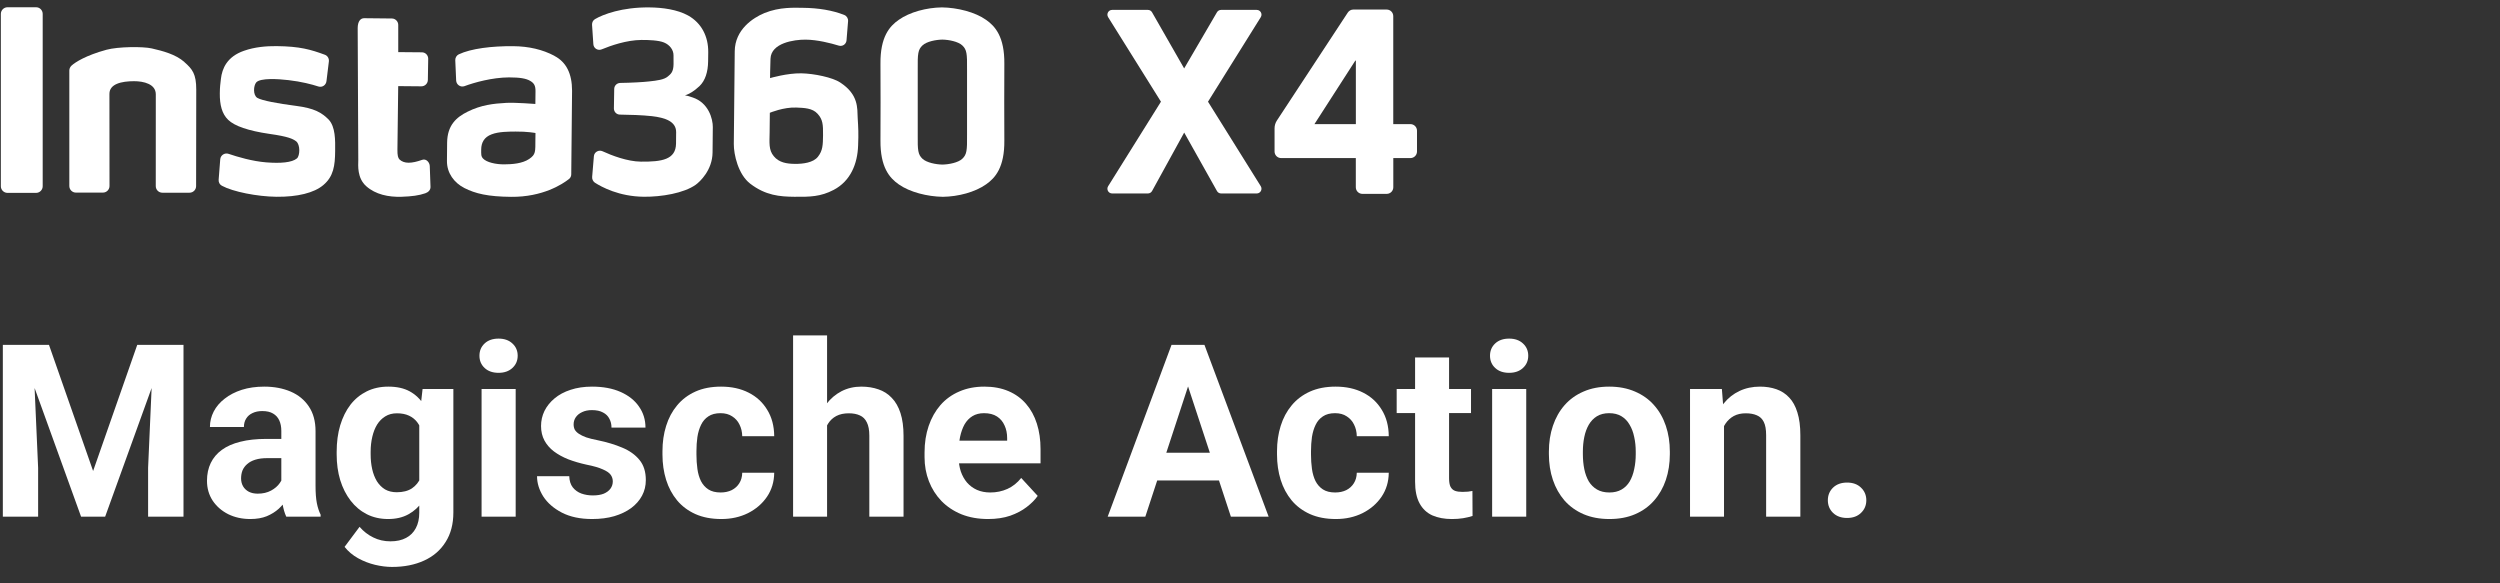 <svg width="300" height="70" viewBox="0 0 300 70" fill="none" xmlns="http://www.w3.org/2000/svg">
<rect x="0" y="0" width="300" height="70" fill="#333333" stroke="none"/>
<g clip-path="url(#clip0_6817_65571)">
<path d="M146.528 23.216H150.809C151.255 23.216 151.527 22.728 151.293 22.345L144.96 12.203L151.293 2.06C151.527 1.682 151.259 1.188 150.809 1.188H146.524C146.32 1.188 146.137 1.299 146.035 1.473L142.099 8.211L138.247 1.478C138.145 1.299 137.958 1.188 137.754 1.188H133.457C133.01 1.188 132.738 1.682 132.976 2.06L139.314 12.203L132.976 22.345C132.738 22.723 133.01 23.216 133.457 23.216H137.75C137.958 23.216 138.145 23.102 138.247 22.923L142.103 15.909L146.039 22.927C146.141 23.106 146.328 23.216 146.537 23.216" fill="white"/>
<path d="M169.245 14.894H167.191V1.937C167.191 1.499 166.839 1.146 166.401 1.146H162.396C162.133 1.146 161.882 1.283 161.738 1.504L153.227 14.464C153.045 14.741 152.947 15.068 152.947 15.404V18.18C152.947 18.618 153.3 18.97 153.737 18.97H162.698V22.473C162.698 22.911 163.051 23.264 163.489 23.264H166.405C166.843 23.264 167.196 22.911 167.196 22.473V18.97H169.249C169.687 18.97 170.04 18.618 170.04 18.18V15.684C170.04 15.247 169.687 14.894 169.249 14.894M162.698 14.894H157.733L162.639 7.272H162.703V14.894H162.698Z" fill="white"/>
<path d="M4.332 23.146H0.897C0.68 23.146 0.481 23.056 0.336 22.912C0.192 22.767 0.102 22.572 0.102 22.351V1.666C0.102 1.449 0.192 1.249 0.336 1.105C0.481 0.96 0.676 0.871 0.897 0.871H4.332C4.544 0.871 4.74 0.956 4.88 1.092C5.021 1.228 5.123 1.436 5.123 1.662V22.351C5.123 22.567 5.033 22.767 4.889 22.912C4.744 23.056 4.549 23.146 4.328 23.146H4.332Z" fill="white"/>
<path d="M100.839 9.904C99.887 9.284 97.711 8.833 96.176 8.799C94.459 8.765 92.406 9.373 92.406 9.373C92.406 9.373 92.418 8.183 92.461 7.044C92.529 5.16 95.275 4.744 96.678 4.757C98.098 4.769 99.696 5.182 100.652 5.475C101.099 5.611 101.545 5.301 101.583 4.842L101.77 2.529C101.792 2.215 101.613 1.917 101.316 1.798C99.917 1.237 98.2 0.956 96.368 0.939C95.377 0.931 93.562 0.812 91.717 1.573C90.357 2.138 88.193 3.554 88.168 6.147C88.142 8.676 88.125 10.393 88.104 12.655C88.074 15.528 88.083 14.967 88.057 17.263C88.044 18.534 88.584 20.936 90.025 22.041C91.879 23.465 93.596 23.596 95.313 23.613C97.18 23.631 98.468 23.613 100.045 22.785C102.055 21.73 102.901 19.673 102.973 17.462C103.037 15.992 102.995 15.35 102.922 14.143C102.867 13.003 103.05 11.354 100.835 9.909L100.839 9.904ZM98.157 18.802C97.605 19.524 96.346 19.677 95.39 19.665C94.416 19.656 93.477 19.511 92.856 18.746C92.219 17.998 92.342 17.105 92.355 15.915C92.368 14.444 92.38 13.535 92.38 13.535C92.38 13.535 94.021 12.842 95.56 12.906C96.47 12.948 97.494 12.957 98.115 13.658C98.735 14.342 98.778 14.938 98.765 16.226C98.752 17.382 98.731 18.075 98.161 18.797L98.157 18.802Z" fill="white"/>
<path d="M85.54 15.291C85.549 14.232 85.009 12.328 83.13 11.699C82.671 11.546 82.408 11.461 82.191 11.456C82.722 11.265 83.237 10.989 83.938 10.334C84.622 9.679 84.962 8.642 84.975 7.337L84.988 6.262C85.005 4.396 84.197 2.768 82.569 1.858C81.29 1.152 79.521 0.901 77.919 0.889C74.65 0.855 72.359 1.726 71.398 2.296C71.164 2.44 71.032 2.687 71.045 2.972L71.202 5.301C71.232 5.798 71.738 6.117 72.206 5.922C73.302 5.471 75.173 4.812 76.958 4.795C77.817 4.787 79.054 4.833 79.683 5.101C80.388 5.39 80.831 6.007 80.822 6.649C80.831 7.358 80.831 7.244 80.826 7.69C80.818 8.664 80.469 8.893 80.15 9.169C79.7 9.56 78.875 9.667 77.88 9.773C77.251 9.85 75.73 9.935 74.424 9.952C74.029 9.964 73.71 10.275 73.706 10.67L73.668 13.016C73.668 13.412 73.974 13.748 74.386 13.752C75.525 13.765 77.077 13.811 78.233 13.939C79.802 14.122 81.149 14.564 81.137 15.869C81.124 17.157 81.141 15.291 81.124 17.225C81.103 19.159 79.415 19.422 76.907 19.397C75.27 19.38 73.396 18.653 72.295 18.147C71.836 17.943 71.304 18.253 71.266 18.747L71.058 21.238C71.037 21.501 71.168 21.769 71.381 21.918C72.184 22.436 74.288 23.584 77.26 23.61C79.389 23.631 82.072 23.18 83.487 22.169C83.985 21.811 85.485 20.421 85.507 18.305C85.515 17.246 85.507 18.088 85.523 16.753C85.536 15.482 85.528 16.209 85.536 15.282L85.54 15.291Z" fill="white"/>
<path d="M66.531 6.699C65.103 5.942 63.453 5.559 61.604 5.542C59.028 5.517 56.529 5.823 55.053 6.52C54.79 6.648 54.62 6.928 54.633 7.226L54.739 9.67C54.769 10.167 55.258 10.503 55.725 10.342C56.937 9.891 59.058 9.3 61.073 9.287C62.429 9.287 63.122 9.424 63.598 9.691C64.074 9.959 64.269 10.261 64.261 10.954L64.244 12.476C64.244 12.476 61.902 12.289 60.758 12.344C59.202 12.429 57.731 12.595 56.103 13.407C54.76 14.07 53.676 15.035 53.655 17.118C53.646 18.057 53.642 18.325 53.634 19.315C53.621 20.769 54.501 21.934 55.717 22.559C57.047 23.235 58.548 23.596 61.324 23.621C65.124 23.66 67.5 22.095 68.265 21.492C68.448 21.36 68.55 21.147 68.55 20.918L68.648 10.89C68.648 8.841 67.955 7.447 66.527 6.707L66.531 6.699ZM63.5 19.077C62.684 19.63 61.459 19.719 60.503 19.723C59.53 19.732 58.39 19.49 57.965 19.022C57.715 18.754 57.74 18.508 57.744 17.93C57.753 17.088 58.123 16.446 58.986 16.123C59.849 15.783 61.086 15.796 61.863 15.787C63.266 15.77 64.257 15.961 64.257 15.961L64.248 16.722C64.235 18.21 64.312 18.525 63.5 19.077Z" fill="white"/>
<path d="M35.495 12.701C33.383 12.433 31.423 12.068 30.879 11.745C30.339 11.409 30.416 10.287 30.747 9.891C31.232 9.334 33.378 9.47 34.615 9.615C36.184 9.798 37.417 10.121 38.195 10.376C38.654 10.529 39.121 10.219 39.176 9.742L39.466 7.366C39.504 7.018 39.308 6.686 38.977 6.567C37.264 5.938 35.98 5.564 33.187 5.534C31.963 5.521 30.56 5.64 29.285 6.091C27.244 6.797 26.654 8.212 26.509 9.466C26.437 10.095 26.386 10.406 26.377 11.217C26.364 12.573 26.632 13.666 27.385 14.384C28.137 15.12 29.799 15.698 32.341 16.068C34.603 16.387 35.125 16.659 35.521 16.943C36.061 17.347 35.997 18.699 35.631 19.009C35.032 19.515 33.642 19.617 31.959 19.485C30.275 19.354 28.494 18.822 27.444 18.465C26.968 18.295 26.466 18.622 26.428 19.116L26.237 21.577C26.216 21.875 26.364 22.155 26.628 22.291C27.959 23.014 30.879 23.588 33.174 23.613C35.704 23.639 37.689 23.145 38.79 22.215C40.039 21.169 40.201 19.851 40.218 18.134C40.231 16.829 40.265 15.226 39.432 14.342C38.615 13.526 37.744 12.986 35.499 12.701H35.495Z" fill="white"/>
<path d="M50.688 19.171C49.353 19.651 48.49 19.651 47.942 19.137C47.763 18.954 47.683 18.657 47.691 17.947L47.785 10.334L50.56 10.359C50.99 10.363 51.338 10.019 51.343 9.59L51.385 7.048C51.385 6.635 51.062 6.282 50.633 6.278L47.789 6.253V2.988C47.789 2.576 47.449 2.223 47.032 2.219L43.695 2.185C43.283 2.185 42.93 2.525 42.922 3.366L42.994 19.201C42.985 19.86 42.841 21.364 43.955 22.351C45.068 23.337 46.616 23.664 48.184 23.613C49.425 23.571 50.267 23.46 51.041 23.192C51.394 23.069 51.674 22.801 51.661 22.423L51.572 19.911C51.542 19.447 51.113 19.022 50.688 19.175V19.171Z" fill="white"/>
<path d="M22.13 7.443C21.063 6.508 19.525 6.113 18.211 5.811C17.161 5.569 14.173 5.59 12.774 5.972C10.313 6.644 9.042 7.456 8.574 7.881C8.426 8.03 8.324 8.225 8.319 8.442V22.321C8.319 22.759 8.672 23.112 9.11 23.112H12.349C12.787 23.112 13.14 22.759 13.14 22.321C13.14 22.321 13.131 11.677 13.131 11.265C13.131 10.075 14.568 9.743 16.086 9.743C17.242 9.743 18.696 10.079 18.696 11.32C18.696 11.741 18.692 22.334 18.692 22.334C18.692 22.772 19.044 23.125 19.482 23.125H22.742C23.18 23.125 23.533 22.772 23.533 22.334C23.533 22.334 23.55 11.439 23.55 10.755C23.55 8.884 23.1 8.302 22.122 7.448L22.13 7.443Z" fill="white"/>
<path d="M120.521 7.659C120.551 4.42 119.429 3.153 118.332 2.384C117.014 1.449 114.889 0.913 113.031 0.888C111.178 0.913 109.167 1.449 107.845 2.384C106.748 3.153 105.622 4.42 105.656 7.659C105.673 9.428 105.673 15.086 105.656 16.846C105.626 20.085 106.748 21.351 107.845 22.121C109.163 23.056 111.288 23.592 113.146 23.617C114.999 23.592 117.01 23.056 118.332 22.121C119.429 21.351 120.555 20.085 120.521 16.846C120.504 15.086 120.504 9.428 120.521 7.659ZM115.471 19.056C114.978 19.519 113.869 19.736 113.087 19.749C112.309 19.736 111.195 19.515 110.702 19.056C110.153 18.537 110.111 18.057 110.128 16.191C110.136 15.213 110.136 9.279 110.128 8.31C110.111 6.444 110.153 5.963 110.702 5.445C111.195 4.981 112.304 4.764 113.087 4.752C113.864 4.764 114.978 4.986 115.471 5.445C116.02 5.963 116.062 6.444 116.045 8.31C116.037 9.275 116.037 15.213 116.045 16.191C116.062 18.057 116.02 18.537 115.471 19.056Z" fill="white"/>
<path d="M219.342 60.032C219.342 59.428 219.549 58.923 219.965 58.517C220.39 58.111 220.951 57.908 221.65 57.908C222.348 57.908 222.905 58.111 223.321 58.517C223.746 58.923 223.958 59.428 223.958 60.032C223.958 60.636 223.746 61.141 223.321 61.547C222.905 61.953 222.348 62.156 221.65 62.156C220.951 62.156 220.39 61.953 219.965 61.547C219.549 61.141 219.342 60.636 219.342 60.032Z" fill="white"/>
<path d="M206.881 49.95V62H202.803V46.679H206.626L206.881 49.95ZM206.286 53.801H205.182C205.182 52.669 205.328 51.649 205.621 50.743C205.913 49.827 206.324 49.048 206.853 48.406C207.381 47.755 208.009 47.259 208.736 46.919C209.472 46.57 210.293 46.395 211.2 46.395C211.917 46.395 212.573 46.499 213.168 46.707C213.763 46.915 214.272 47.245 214.697 47.698C215.132 48.151 215.462 48.751 215.688 49.497C215.924 50.242 216.042 51.153 216.042 52.23V62H211.936V52.215C211.936 51.536 211.842 51.007 211.653 50.629C211.464 50.252 211.186 49.987 210.817 49.836C210.459 49.676 210.015 49.596 209.486 49.596C208.939 49.596 208.462 49.704 208.056 49.921C207.66 50.139 207.329 50.441 207.065 50.828C206.81 51.205 206.617 51.649 206.484 52.159C206.352 52.669 206.286 53.216 206.286 53.801Z" fill="white"/>
<path d="M185.867 54.495V54.198C185.867 53.074 186.028 52.041 186.349 51.097C186.67 50.143 187.137 49.317 187.75 48.619C188.364 47.92 189.119 47.377 190.016 46.99C190.913 46.594 191.942 46.395 193.103 46.395C194.264 46.395 195.298 46.594 196.204 46.99C197.11 47.377 197.87 47.92 198.484 48.619C199.107 49.317 199.579 50.143 199.9 51.097C200.221 52.041 200.381 53.074 200.381 54.198V54.495C200.381 55.609 200.221 56.643 199.9 57.596C199.579 58.54 199.107 59.366 198.484 60.074C197.87 60.773 197.115 61.316 196.218 61.703C195.321 62.09 194.292 62.283 193.131 62.283C191.97 62.283 190.937 62.09 190.03 61.703C189.133 61.316 188.374 60.773 187.75 60.074C187.137 59.366 186.67 58.54 186.349 57.596C186.028 56.643 185.867 55.609 185.867 54.495ZM189.945 54.198V54.495C189.945 55.137 190.002 55.736 190.115 56.294C190.229 56.85 190.408 57.341 190.653 57.766C190.908 58.181 191.239 58.507 191.645 58.743C192.05 58.979 192.546 59.097 193.131 59.097C193.698 59.097 194.184 58.979 194.59 58.743C194.996 58.507 195.321 58.181 195.567 57.766C195.812 57.341 195.992 56.85 196.105 56.294C196.228 55.736 196.289 55.137 196.289 54.495V54.198C196.289 53.575 196.228 52.989 196.105 52.442C195.992 51.885 195.808 51.394 195.553 50.969C195.307 50.535 194.982 50.195 194.576 49.95C194.17 49.704 193.679 49.581 193.103 49.581C192.527 49.581 192.036 49.704 191.63 49.95C191.234 50.195 190.908 50.535 190.653 50.969C190.408 51.394 190.229 51.885 190.115 52.442C190.002 52.989 189.945 53.575 189.945 54.198Z" fill="white"/>
<path d="M183.148 46.679V62.001H179.056V46.679H183.148ZM178.801 42.686C178.801 42.091 179.009 41.6 179.424 41.213C179.84 40.826 180.397 40.633 181.095 40.633C181.784 40.633 182.337 40.826 182.752 41.213C183.177 41.6 183.389 42.091 183.389 42.686C183.389 43.281 183.177 43.772 182.752 44.159C182.337 44.546 181.784 44.739 181.095 44.739C180.397 44.739 179.84 44.546 179.424 44.159C179.009 43.772 178.801 43.281 178.801 42.686Z" fill="white"/>
<path d="M176.521 46.679V49.568H167.601V46.679H176.521ZM169.81 42.898H173.888V57.384C173.888 57.828 173.944 58.168 174.058 58.404C174.18 58.64 174.36 58.805 174.596 58.899C174.832 58.984 175.129 59.027 175.488 59.027C175.743 59.027 175.969 59.017 176.167 58.998C176.375 58.97 176.55 58.942 176.691 58.914L176.706 61.916C176.356 62.029 175.979 62.118 175.573 62.185C175.167 62.251 174.718 62.284 174.228 62.284C173.331 62.284 172.547 62.137 171.877 61.845C171.216 61.543 170.706 61.061 170.348 60.4C169.989 59.74 169.81 58.871 169.81 57.795V42.898Z" fill="white"/>
<path d="M160.223 59.097C160.723 59.097 161.167 59.003 161.554 58.814C161.941 58.616 162.243 58.342 162.46 57.993C162.687 57.634 162.805 57.214 162.814 56.732H166.652C166.642 57.809 166.354 58.767 165.788 59.607C165.222 60.438 164.462 61.094 163.508 61.575C162.555 62.047 161.488 62.283 160.308 62.283C159.119 62.283 158.08 62.085 157.193 61.688C156.315 61.292 155.583 60.745 154.998 60.046C154.413 59.338 153.974 58.517 153.681 57.582C153.389 56.638 153.242 55.628 153.242 54.552V54.141C153.242 53.056 153.389 52.045 153.681 51.111C153.974 50.167 154.413 49.346 154.998 48.647C155.583 47.939 156.315 47.387 157.193 46.99C158.071 46.594 159.1 46.395 160.28 46.395C161.535 46.395 162.635 46.636 163.579 47.118C164.533 47.599 165.278 48.288 165.816 49.185C166.364 50.072 166.642 51.125 166.652 52.343H162.814C162.805 51.833 162.696 51.37 162.489 50.955C162.291 50.54 161.998 50.209 161.611 49.964C161.233 49.709 160.766 49.581 160.209 49.581C159.614 49.581 159.128 49.709 158.75 49.964C158.373 50.209 158.08 50.549 157.873 50.983C157.665 51.408 157.519 51.894 157.434 52.442C157.358 52.98 157.32 53.546 157.32 54.141V54.552C157.32 55.147 157.358 55.718 157.434 56.265C157.509 56.813 157.651 57.299 157.858 57.724C158.076 58.148 158.373 58.484 158.75 58.729C159.128 58.974 159.619 59.097 160.223 59.097Z" fill="white"/>
<path d="M143.047 44.909L137.439 62H132.922L140.583 41.383H143.458L143.047 44.909ZM147.706 62L142.084 44.909L141.631 41.383H144.534L152.237 62H147.706ZM147.451 54.325V57.653H136.562V54.325H147.451Z" fill="white"/>
<path d="M118.578 62.283C117.389 62.283 116.322 62.094 115.378 61.717C114.434 61.33 113.632 60.796 112.971 60.117C112.319 59.437 111.819 58.649 111.47 57.752C111.12 56.846 110.946 55.883 110.946 54.863V54.297C110.946 53.136 111.111 52.074 111.441 51.111C111.772 50.148 112.244 49.312 112.857 48.605C113.48 47.897 114.236 47.354 115.123 46.976C116.01 46.589 117.011 46.395 118.125 46.395C119.211 46.395 120.174 46.575 121.014 46.934C121.854 47.292 122.557 47.802 123.124 48.463C123.699 49.124 124.134 49.917 124.426 50.842C124.719 51.758 124.865 52.777 124.865 53.9V55.6H112.688V52.881H120.858V52.569C120.858 52.003 120.754 51.498 120.546 51.054C120.348 50.601 120.046 50.242 119.64 49.978C119.234 49.714 118.715 49.581 118.083 49.581C117.544 49.581 117.082 49.7 116.695 49.935C116.308 50.172 115.992 50.502 115.746 50.927C115.51 51.352 115.331 51.852 115.208 52.428C115.095 52.994 115.038 53.617 115.038 54.297V54.863C115.038 55.477 115.123 56.043 115.293 56.562C115.472 57.082 115.722 57.53 116.043 57.908C116.374 58.285 116.77 58.578 117.233 58.786C117.705 58.993 118.238 59.097 118.833 59.097C119.569 59.097 120.254 58.956 120.886 58.672C121.528 58.38 122.08 57.941 122.543 57.355L124.525 59.508C124.204 59.97 123.765 60.414 123.208 60.839C122.661 61.264 122 61.613 121.226 61.887C120.452 62.151 119.569 62.283 118.578 62.283Z" fill="white"/>
<path d="M99.249 40.25V62H95.171V40.25H99.249ZM98.669 53.801H97.55C97.56 52.734 97.701 51.753 97.975 50.856C98.249 49.95 98.641 49.166 99.15 48.505C99.66 47.835 100.269 47.316 100.977 46.948C101.694 46.58 102.487 46.395 103.356 46.395C104.111 46.395 104.796 46.504 105.409 46.721C106.032 46.929 106.566 47.269 107.009 47.741C107.462 48.203 107.812 48.812 108.057 49.567C108.303 50.323 108.425 51.238 108.425 52.315V62H104.319V52.286C104.319 51.606 104.22 51.073 104.021 50.686C103.833 50.29 103.554 50.011 103.186 49.851C102.827 49.681 102.384 49.596 101.855 49.596C101.27 49.596 100.769 49.704 100.354 49.921C99.948 50.139 99.622 50.441 99.377 50.828C99.132 51.205 98.952 51.649 98.839 52.159C98.726 52.669 98.669 53.216 98.669 53.801Z" fill="white"/>
<path d="M86.477 59.097C86.977 59.097 87.421 59.003 87.808 58.814C88.195 58.616 88.497 58.342 88.714 57.993C88.941 57.634 89.059 57.214 89.068 56.732H92.906C92.896 57.809 92.608 58.767 92.042 59.607C91.476 60.438 90.716 61.094 89.762 61.575C88.809 62.047 87.742 62.283 86.562 62.283C85.373 62.283 84.334 62.085 83.447 61.688C82.569 61.292 81.837 60.745 81.252 60.046C80.667 59.338 80.228 58.517 79.935 57.582C79.642 56.638 79.496 55.628 79.496 54.552V54.141C79.496 53.056 79.642 52.045 79.935 51.111C80.228 50.167 80.667 49.346 81.252 48.647C81.837 47.939 82.569 47.387 83.447 46.99C84.325 46.594 85.354 46.395 86.534 46.395C87.789 46.395 88.889 46.636 89.833 47.118C90.787 47.599 91.532 48.288 92.07 49.185C92.618 50.072 92.896 51.125 92.906 52.343H89.068C89.059 51.833 88.95 51.37 88.743 50.955C88.544 50.54 88.252 50.209 87.865 49.964C87.487 49.709 87.02 49.581 86.463 49.581C85.868 49.581 85.382 49.709 85.004 49.964C84.627 50.209 84.334 50.549 84.126 50.983C83.919 51.408 83.772 51.894 83.688 52.442C83.612 52.98 83.574 53.546 83.574 54.141V54.552C83.574 55.147 83.612 55.718 83.688 56.265C83.763 56.813 83.905 57.299 84.112 57.724C84.329 58.148 84.627 58.484 85.004 58.729C85.382 58.974 85.873 59.097 86.477 59.097Z" fill="white"/>
<path d="M73.535 57.766C73.535 57.474 73.45 57.209 73.28 56.973C73.11 56.737 72.794 56.52 72.331 56.322C71.878 56.114 71.222 55.925 70.363 55.755C69.589 55.585 68.867 55.373 68.196 55.118C67.535 54.854 66.96 54.538 66.469 54.169C65.987 53.801 65.61 53.367 65.336 52.867C65.062 52.357 64.925 51.776 64.925 51.125C64.925 50.483 65.062 49.879 65.336 49.312C65.619 48.746 66.02 48.246 66.54 47.812C67.068 47.368 67.71 47.023 68.465 46.778C69.23 46.523 70.089 46.395 71.043 46.395C72.374 46.395 73.516 46.608 74.469 47.033C75.432 47.458 76.168 48.043 76.678 48.789C77.197 49.525 77.457 50.365 77.457 51.309H73.379C73.379 50.913 73.294 50.559 73.124 50.247C72.963 49.926 72.709 49.676 72.359 49.497C72.019 49.308 71.576 49.213 71.028 49.213C70.575 49.213 70.183 49.294 69.853 49.454C69.523 49.605 69.268 49.813 69.088 50.077C68.918 50.332 68.834 50.615 68.834 50.927C68.834 51.163 68.881 51.375 68.975 51.564C69.079 51.743 69.244 51.908 69.471 52.06C69.697 52.211 69.99 52.352 70.349 52.484C70.717 52.607 71.17 52.72 71.708 52.824C72.812 53.051 73.799 53.348 74.668 53.716C75.536 54.075 76.225 54.566 76.735 55.189C77.245 55.803 77.499 56.61 77.499 57.61C77.499 58.29 77.349 58.913 77.046 59.48C76.744 60.046 76.31 60.541 75.744 60.966C75.177 61.382 74.498 61.707 73.705 61.943C72.921 62.17 72.038 62.283 71.057 62.283C69.631 62.283 68.423 62.028 67.432 61.519C66.45 61.009 65.704 60.362 65.194 59.579C64.694 58.786 64.444 57.974 64.444 57.143H68.31C68.329 57.7 68.47 58.148 68.734 58.488C69.008 58.828 69.353 59.074 69.768 59.225C70.193 59.376 70.651 59.451 71.142 59.451C71.67 59.451 72.109 59.38 72.459 59.239C72.808 59.088 73.072 58.889 73.251 58.644C73.44 58.389 73.535 58.096 73.535 57.766Z" fill="white"/>
<path d="M61.881 46.679V62.001H57.789V46.679H61.881ZM57.534 42.686C57.534 42.091 57.741 41.6 58.157 41.213C58.572 40.826 59.129 40.633 59.828 40.633C60.517 40.633 61.069 40.826 61.484 41.213C61.909 41.6 62.122 42.091 62.122 42.686C62.122 43.281 61.909 43.772 61.484 44.159C61.069 44.546 60.517 44.739 59.828 44.739C59.129 44.739 58.572 44.546 58.157 44.159C57.741 43.772 57.534 43.281 57.534 42.686Z" fill="white"/>
<path d="M50.709 46.679H54.404V61.49C54.404 62.887 54.093 64.072 53.47 65.044C52.856 66.026 51.997 66.767 50.893 67.268C49.788 67.777 48.504 68.032 47.041 68.032C46.399 68.032 45.719 67.947 45.002 67.777C44.294 67.607 43.614 67.343 42.963 66.984C42.321 66.626 41.783 66.172 41.349 65.625L43.147 63.218C43.619 63.765 44.166 64.19 44.79 64.492C45.413 64.804 46.102 64.96 46.857 64.96C47.593 64.96 48.216 64.823 48.726 64.549C49.236 64.284 49.628 63.893 49.901 63.373C50.175 62.864 50.312 62.245 50.312 61.519V50.219L50.709 46.679ZM40.4 54.523V54.226C40.4 53.056 40.541 51.993 40.825 51.04C41.117 50.077 41.528 49.251 42.057 48.562C42.595 47.873 43.246 47.34 44.011 46.962C44.775 46.584 45.639 46.395 46.602 46.395C47.622 46.395 48.476 46.584 49.165 46.962C49.854 47.34 50.421 47.878 50.864 48.576C51.308 49.265 51.653 50.082 51.898 51.026C52.153 51.96 52.351 52.985 52.493 54.099V54.75C52.351 55.817 52.139 56.808 51.855 57.724C51.572 58.639 51.199 59.442 50.737 60.131C50.274 60.81 49.698 61.339 49.009 61.717C48.33 62.094 47.518 62.283 46.574 62.283C45.63 62.283 44.775 62.09 44.011 61.703C43.255 61.316 42.609 60.773 42.071 60.074C41.533 59.376 41.117 58.554 40.825 57.61C40.541 56.666 40.4 55.637 40.4 54.523ZM44.478 54.226V54.523C44.478 55.156 44.539 55.746 44.662 56.294C44.785 56.841 44.974 57.327 45.228 57.752C45.493 58.167 45.819 58.493 46.206 58.729C46.602 58.956 47.069 59.069 47.607 59.069C48.353 59.069 48.962 58.913 49.434 58.602C49.906 58.281 50.26 57.842 50.496 57.285C50.732 56.728 50.869 56.086 50.907 55.359V53.504C50.888 52.909 50.808 52.376 50.666 51.904C50.524 51.422 50.326 51.012 50.071 50.672C49.816 50.332 49.486 50.068 49.08 49.879C48.674 49.69 48.193 49.596 47.636 49.596C47.098 49.596 46.63 49.718 46.234 49.964C45.847 50.2 45.521 50.526 45.257 50.941C45.002 51.356 44.808 51.847 44.676 52.414C44.544 52.971 44.478 53.575 44.478 54.226Z" fill="white"/>
<path d="M33.759 58.545V51.72C33.759 51.229 33.678 50.809 33.518 50.459C33.358 50.101 33.107 49.822 32.768 49.624C32.437 49.426 32.008 49.327 31.479 49.327C31.026 49.327 30.634 49.407 30.304 49.567C29.973 49.718 29.718 49.94 29.539 50.233C29.36 50.516 29.27 50.851 29.27 51.238H25.192C25.192 50.587 25.343 49.969 25.645 49.383C25.947 48.798 26.386 48.283 26.962 47.84C27.538 47.387 28.222 47.033 29.015 46.778C29.817 46.523 30.714 46.395 31.706 46.395C32.895 46.395 33.952 46.594 34.877 46.99C35.803 47.387 36.529 47.981 37.058 48.774C37.596 49.567 37.865 50.559 37.865 51.748V58.304C37.865 59.144 37.917 59.834 38.021 60.372C38.125 60.9 38.276 61.363 38.474 61.759V62H34.353C34.155 61.585 34.004 61.065 33.9 60.442C33.806 59.81 33.759 59.177 33.759 58.545ZM34.297 52.669L34.325 54.977H32.045C31.507 54.977 31.04 55.038 30.644 55.161C30.247 55.283 29.921 55.458 29.666 55.685C29.412 55.902 29.223 56.157 29.1 56.449C28.987 56.742 28.93 57.063 28.93 57.412C28.93 57.761 29.01 58.078 29.171 58.361C29.331 58.635 29.563 58.852 29.865 59.012C30.167 59.163 30.521 59.239 30.927 59.239C31.54 59.239 32.074 59.116 32.527 58.871C32.98 58.625 33.329 58.323 33.575 57.964C33.83 57.606 33.962 57.266 33.971 56.945L35.047 58.672C34.896 59.059 34.689 59.461 34.424 59.876C34.169 60.291 33.844 60.683 33.447 61.051C33.051 61.41 32.574 61.707 32.017 61.943C31.46 62.17 30.799 62.283 30.035 62.283C29.062 62.283 28.18 62.09 27.387 61.703C26.603 61.306 25.98 60.763 25.518 60.074C25.064 59.376 24.838 58.583 24.838 57.695C24.838 56.893 24.989 56.18 25.291 55.557C25.593 54.934 26.037 54.41 26.622 53.985C27.217 53.551 27.958 53.225 28.845 53.008C29.733 52.782 30.762 52.669 31.932 52.669H34.297Z" fill="white"/>
<path d="M2.281 41.383H5.877L11.173 56.52L16.469 41.383H20.066L12.618 62H9.729L2.281 41.383ZM0.341 41.383H3.923L4.575 56.138V62H0.341V41.383ZM18.423 41.383H22.02V62H17.772V56.138L18.423 41.383Z" fill="white"/>
</g>
<defs>
<clipPath id="clip0_6817_65571">
<rect width="300" height="70" fill="white"/>
</clipPath>
</defs>
</svg>
